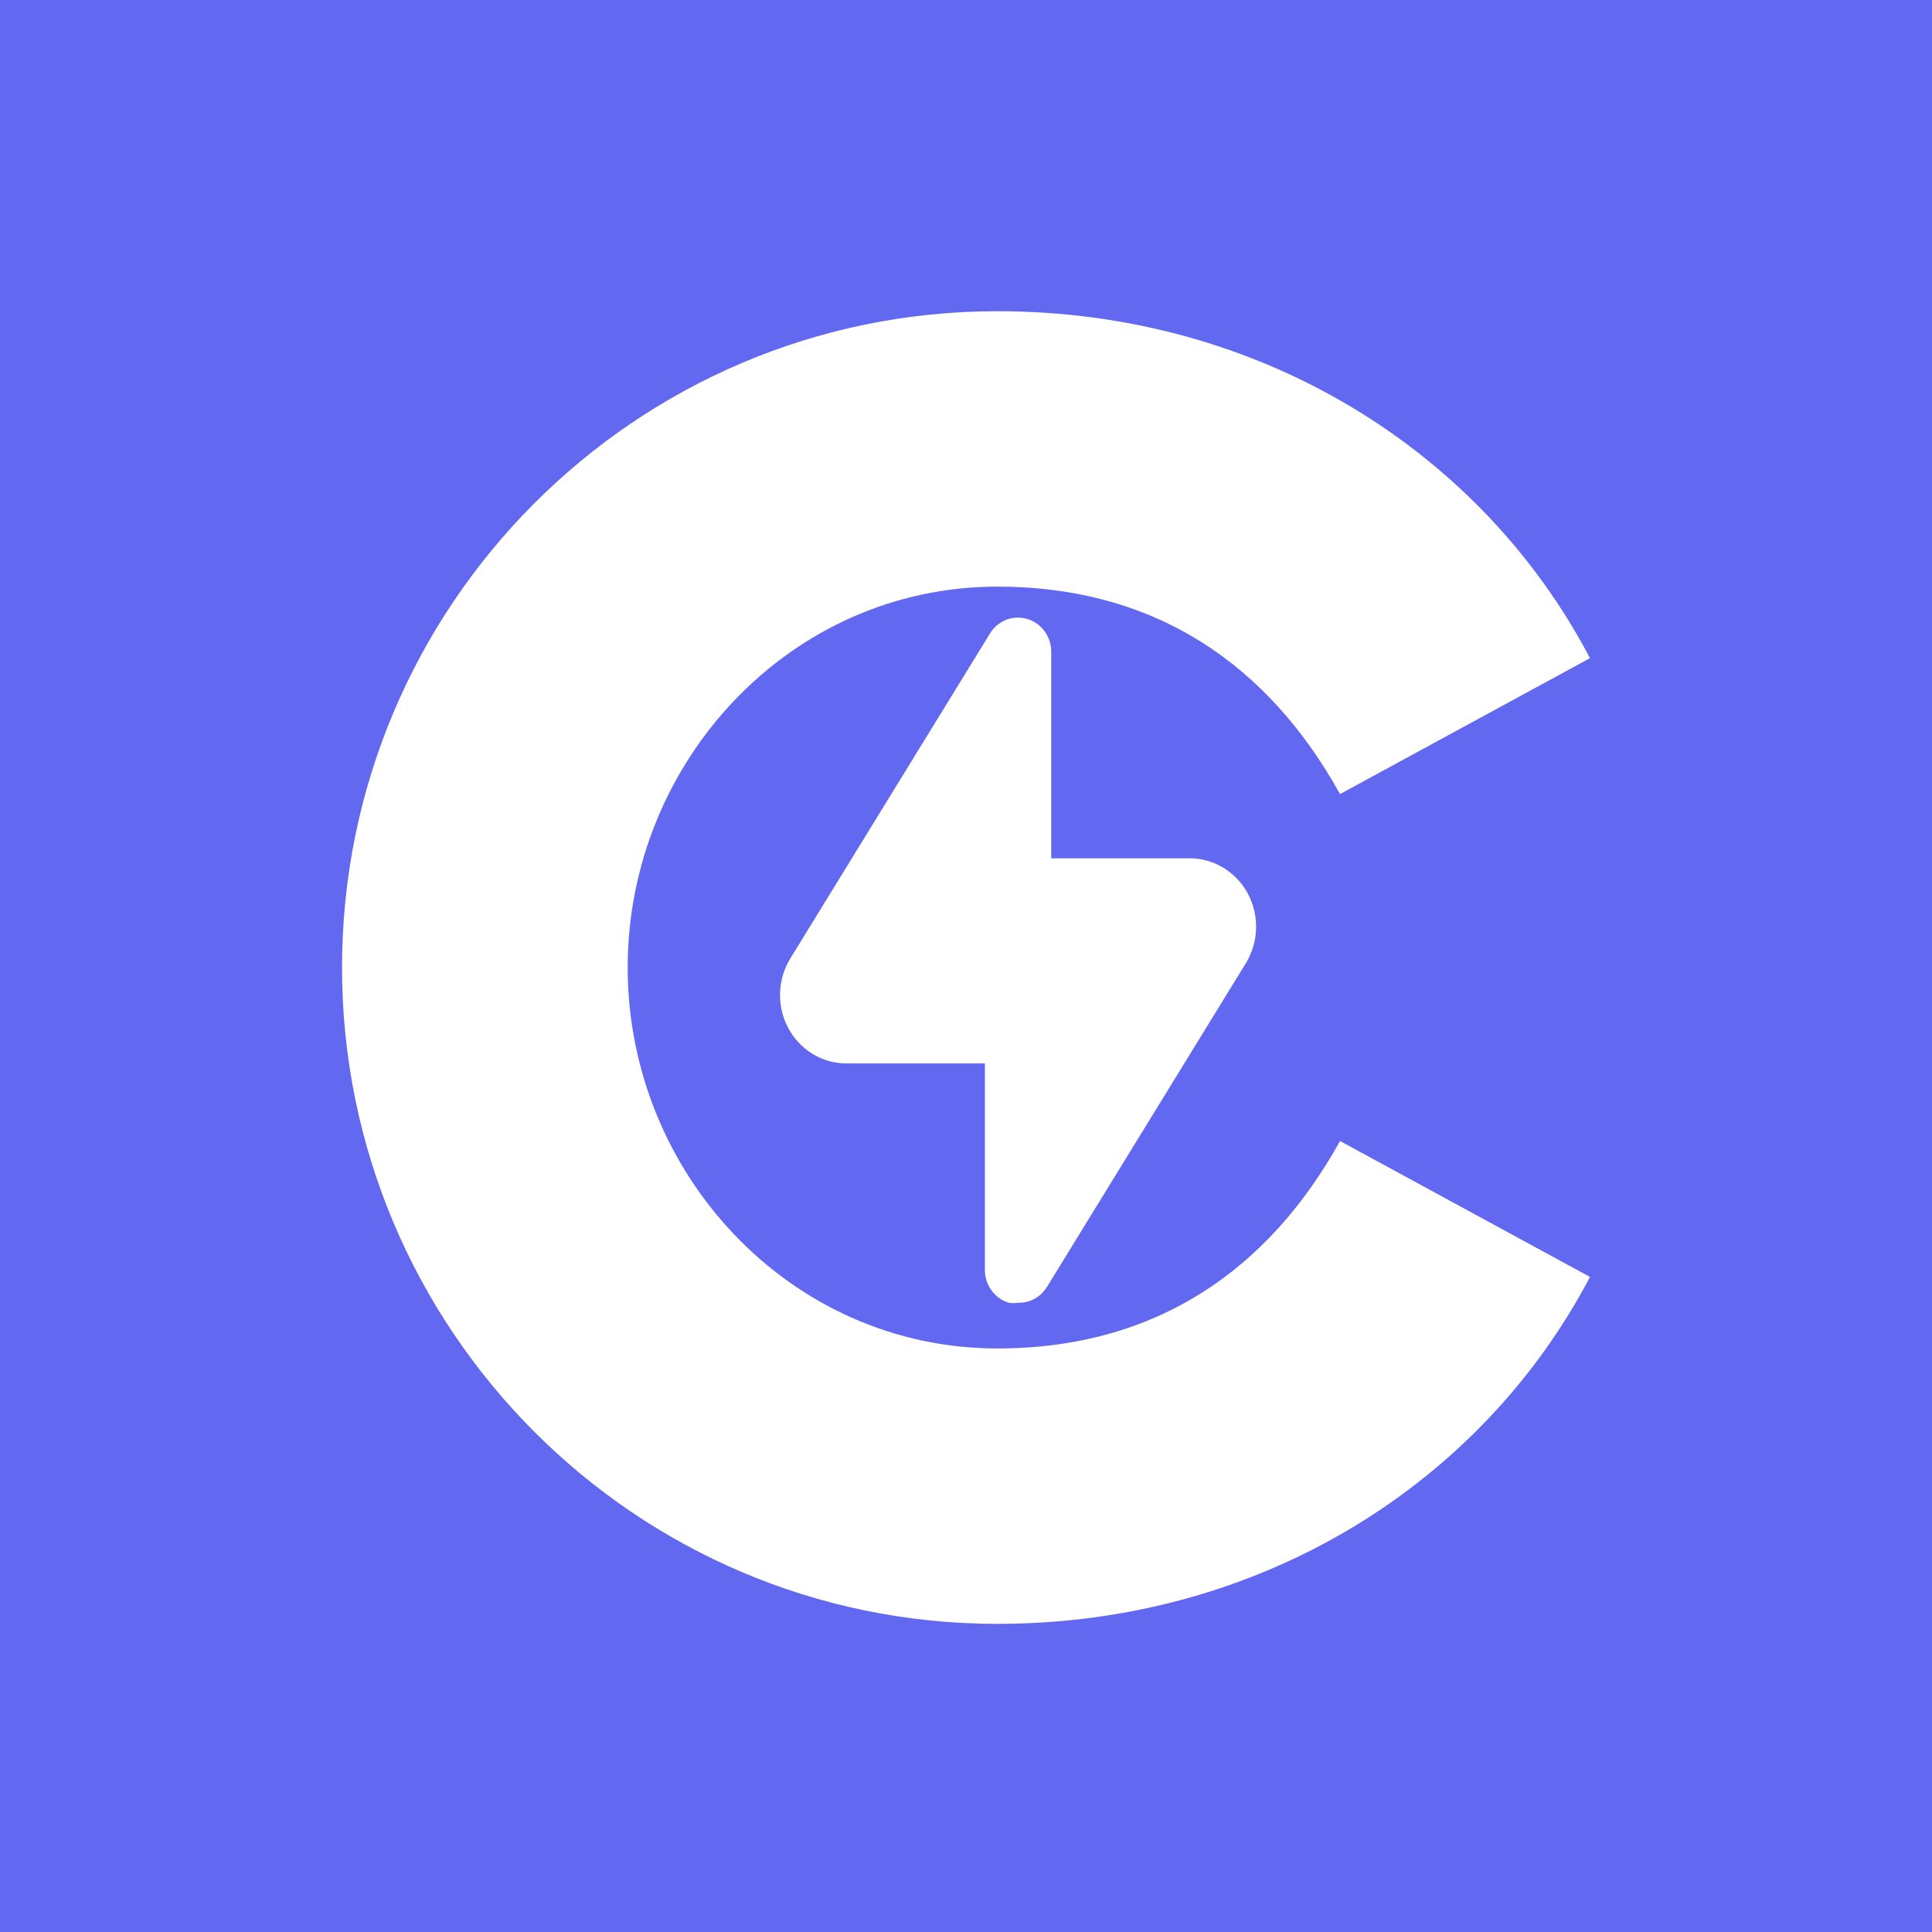 <?xml version="1.0" encoding="UTF-8"?> <svg xmlns="http://www.w3.org/2000/svg" width="627" height="627" viewBox="0 0 627 627" fill="none"> <rect width="627" height="627" fill="#6368F0"></rect> <path d="M323.639 527C408.811 527 480.657 481.73 516 414.406L434.884 370.297C411.708 412.085 375.206 437.62 323.639 437.62C256.429 437.62 203.704 380.744 203.704 314C203.704 247.256 256.429 190.379 323.639 190.379C375.206 190.379 411.708 215.916 434.884 257.703L516 213.594C480.657 146.27 408.811 101 323.639 101C206.021 101 111 196.763 111 314C111 431.237 206.021 527 323.639 527ZM333.409 200.884C338.156 202.308 341.352 206.884 341.156 211.979V278.55H386.129C393.974 278.549 401.198 282.951 404.982 290.038C408.766 297.127 408.508 305.776 404.311 312.611L339.756 417.682C337.721 420.959 334.168 422.895 330.396 422.786C329.399 422.947 328.382 422.947 327.384 422.786C322.636 421.362 319.441 416.785 319.637 411.691V345.12H274.664C266.819 345.121 259.595 340.719 255.81 333.631C252.027 326.543 252.285 317.894 256.481 311.059L321.036 205.988C323.519 201.541 328.636 199.429 333.409 200.884Z" fill="white"></path> </svg> 
